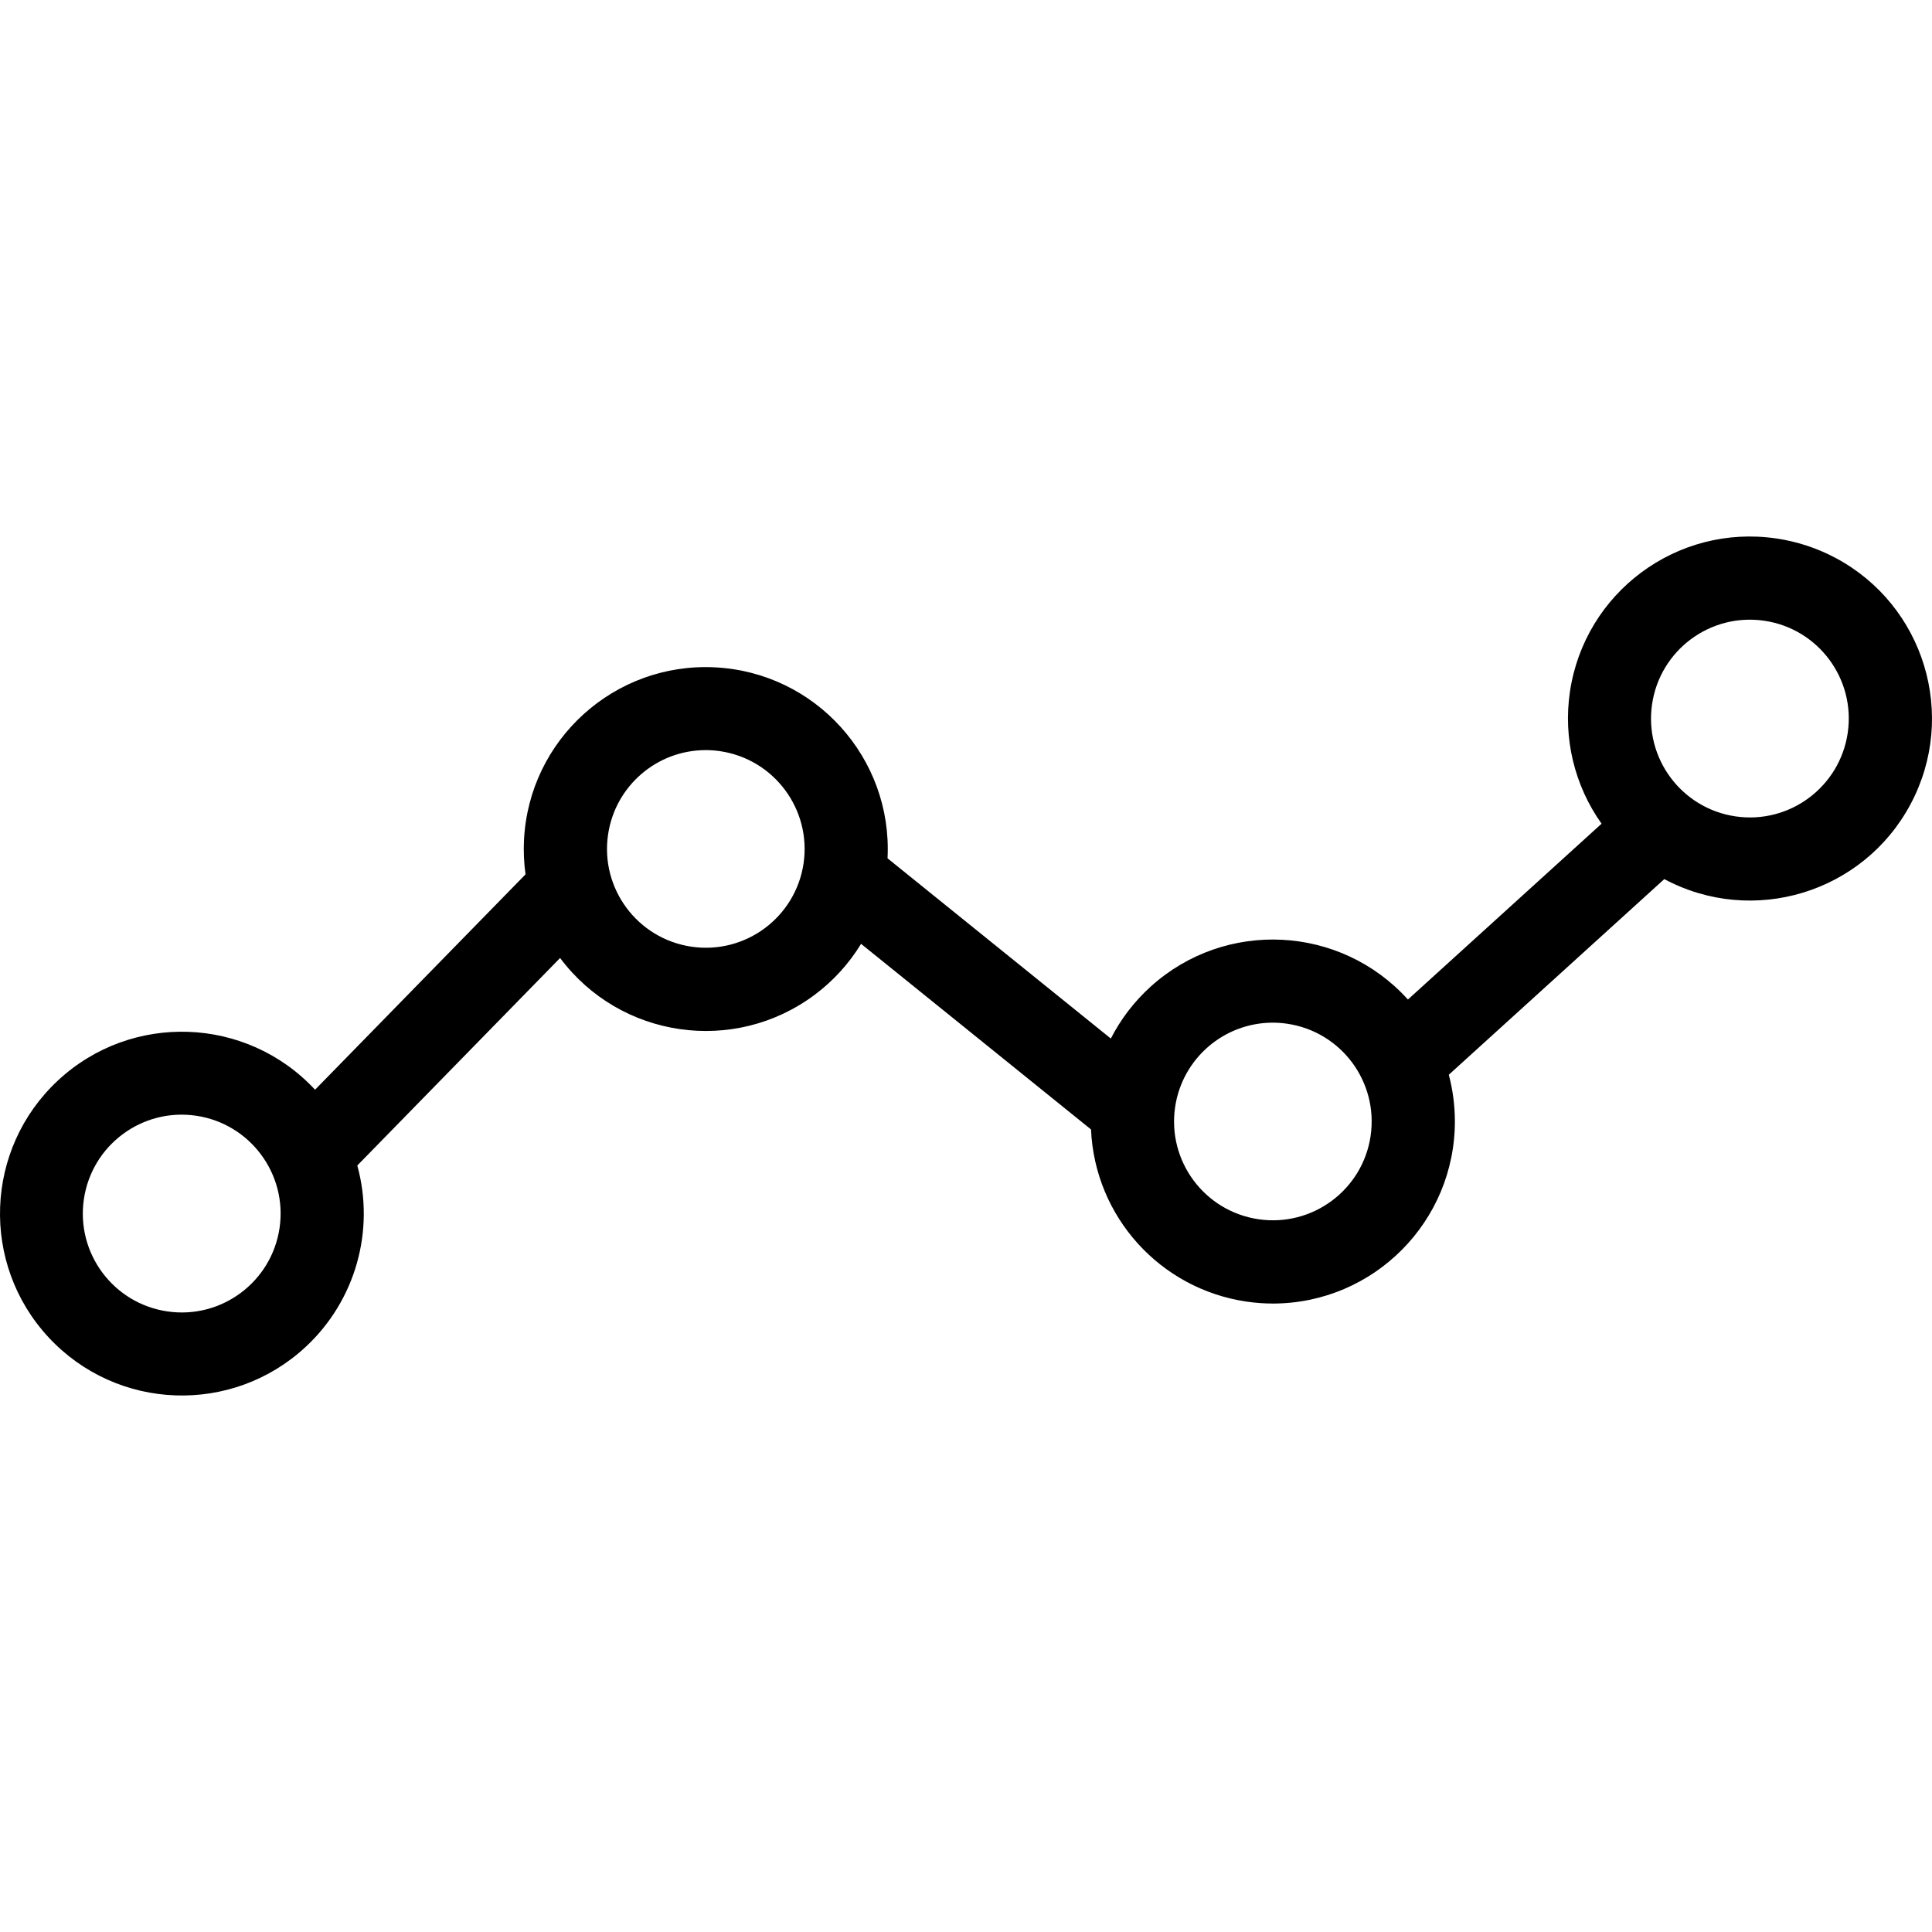 <?xml version="1.0" encoding="windows-1252"?>
<!-- Generator: Adobe Illustrator 19.0.0, SVG Export Plug-In . SVG Version: 6.00 Build 0)  -->
<svg version="1.1" id="Capa_1" xmlns="http://www.w3.org/2000/svg" xmlns:xlink="http://www.w3.org/1999/xlink" x="0px" y="0px" viewBox="0 0 464.563 464.563" style="enable-background:new 0 0 464.563 464.563;" xml:space="preserve">
<g>
	<g>
		<path d="M441.396,134.17c-4.443-2.371-9.262-3.957-14.245-4.689c-23.892-3.53-46.122,12.977-49.652,36.869    c-1.648,11.158,1.078,22.521,7.61,31.716l-46.563,42.276c-16.216-17.938-43.903-19.335-61.841-3.119    c-3.929,3.552-7.182,7.788-9.599,12.501l-53.691-43.337c1.222-24.139-17.355-44.698-41.494-45.92    c-24.139-1.222-44.698,17.355-45.92,41.494c-0.14,2.766-0.017,5.54,0.367,8.283l-50.609,51.786    c-16.453-17.685-44.128-18.684-61.813-2.23c-17.685,16.453-18.684,44.128-2.23,61.813c16.453,17.685,44.128,18.684,61.813,2.23    c11.922-11.092,16.695-27.888,12.387-43.592l48.762-49.894c14.47,19.35,41.886,23.307,61.236,8.837    c4.458-3.333,8.238-7.487,11.139-12.237l55.289,44.625c0.919,20.972,16.596,38.339,37.364,41.393    c2.137,0.315,4.295,0.473,6.455,0.474c24.193-0.073,43.747-19.744,43.674-43.937c-0.011-3.741-0.502-7.465-1.459-11.082    l51.813-47.043c21.323,11.379,47.833,3.318,59.212-18.005C470.78,172.059,462.719,145.549,441.396,134.17z M67.226,295.248    c-1.898,12.995-13.972,21.992-26.967,20.093c-12.995-1.898-21.992-13.972-20.093-26.967c1.898-12.995,13.972-21.992,26.967-20.093    c0.012,0.002,0.024,0.004,0.036,0.005C60.143,270.209,69.115,282.269,67.226,295.248z M193.227,207.593L193.227,207.593    c-1.914,12.982-13.988,21.956-26.97,20.043s-21.956-13.987-20.043-26.969c1.715-11.638,11.686-20.269,23.45-20.297    c1.171,0.001,2.341,0.086,3.5,0.257C186.142,182.547,195.118,194.61,193.227,207.593z M329.578,273.13    c-1.913,12.982-13.987,21.956-26.969,20.043c-12.982-1.913-21.956-13.987-20.043-26.969c1.715-11.638,11.688-20.27,23.452-20.297    c1.171,0,2.341,0.086,3.5,0.257c12.984,1.908,21.964,13.98,20.056,26.965c0,0,0,0.001,0,0.001H329.578z M444.298,176.23    c-1.903,12.991-13.978,21.98-26.969,20.077c-12.991-1.903-21.98-13.978-20.077-26.969c1.903-12.991,13.978-21.98,26.969-20.077    c0.007,0.001,0.013,0.002,0.02,0.003c12.984,1.909,21.963,13.982,20.056,26.966H444.298z"/>
	</g>
</g>
<g>
</g>
<g>
</g>
<g>
</g>
<g>
</g>
<g>
</g>
<g>
</g>
<g>
</g>
<g>
</g>
<g>
</g>
<g>
</g>
<g>
</g>
<g>
</g>
<g>
</g>
<g>
</g>
<g>
</g>
</svg>